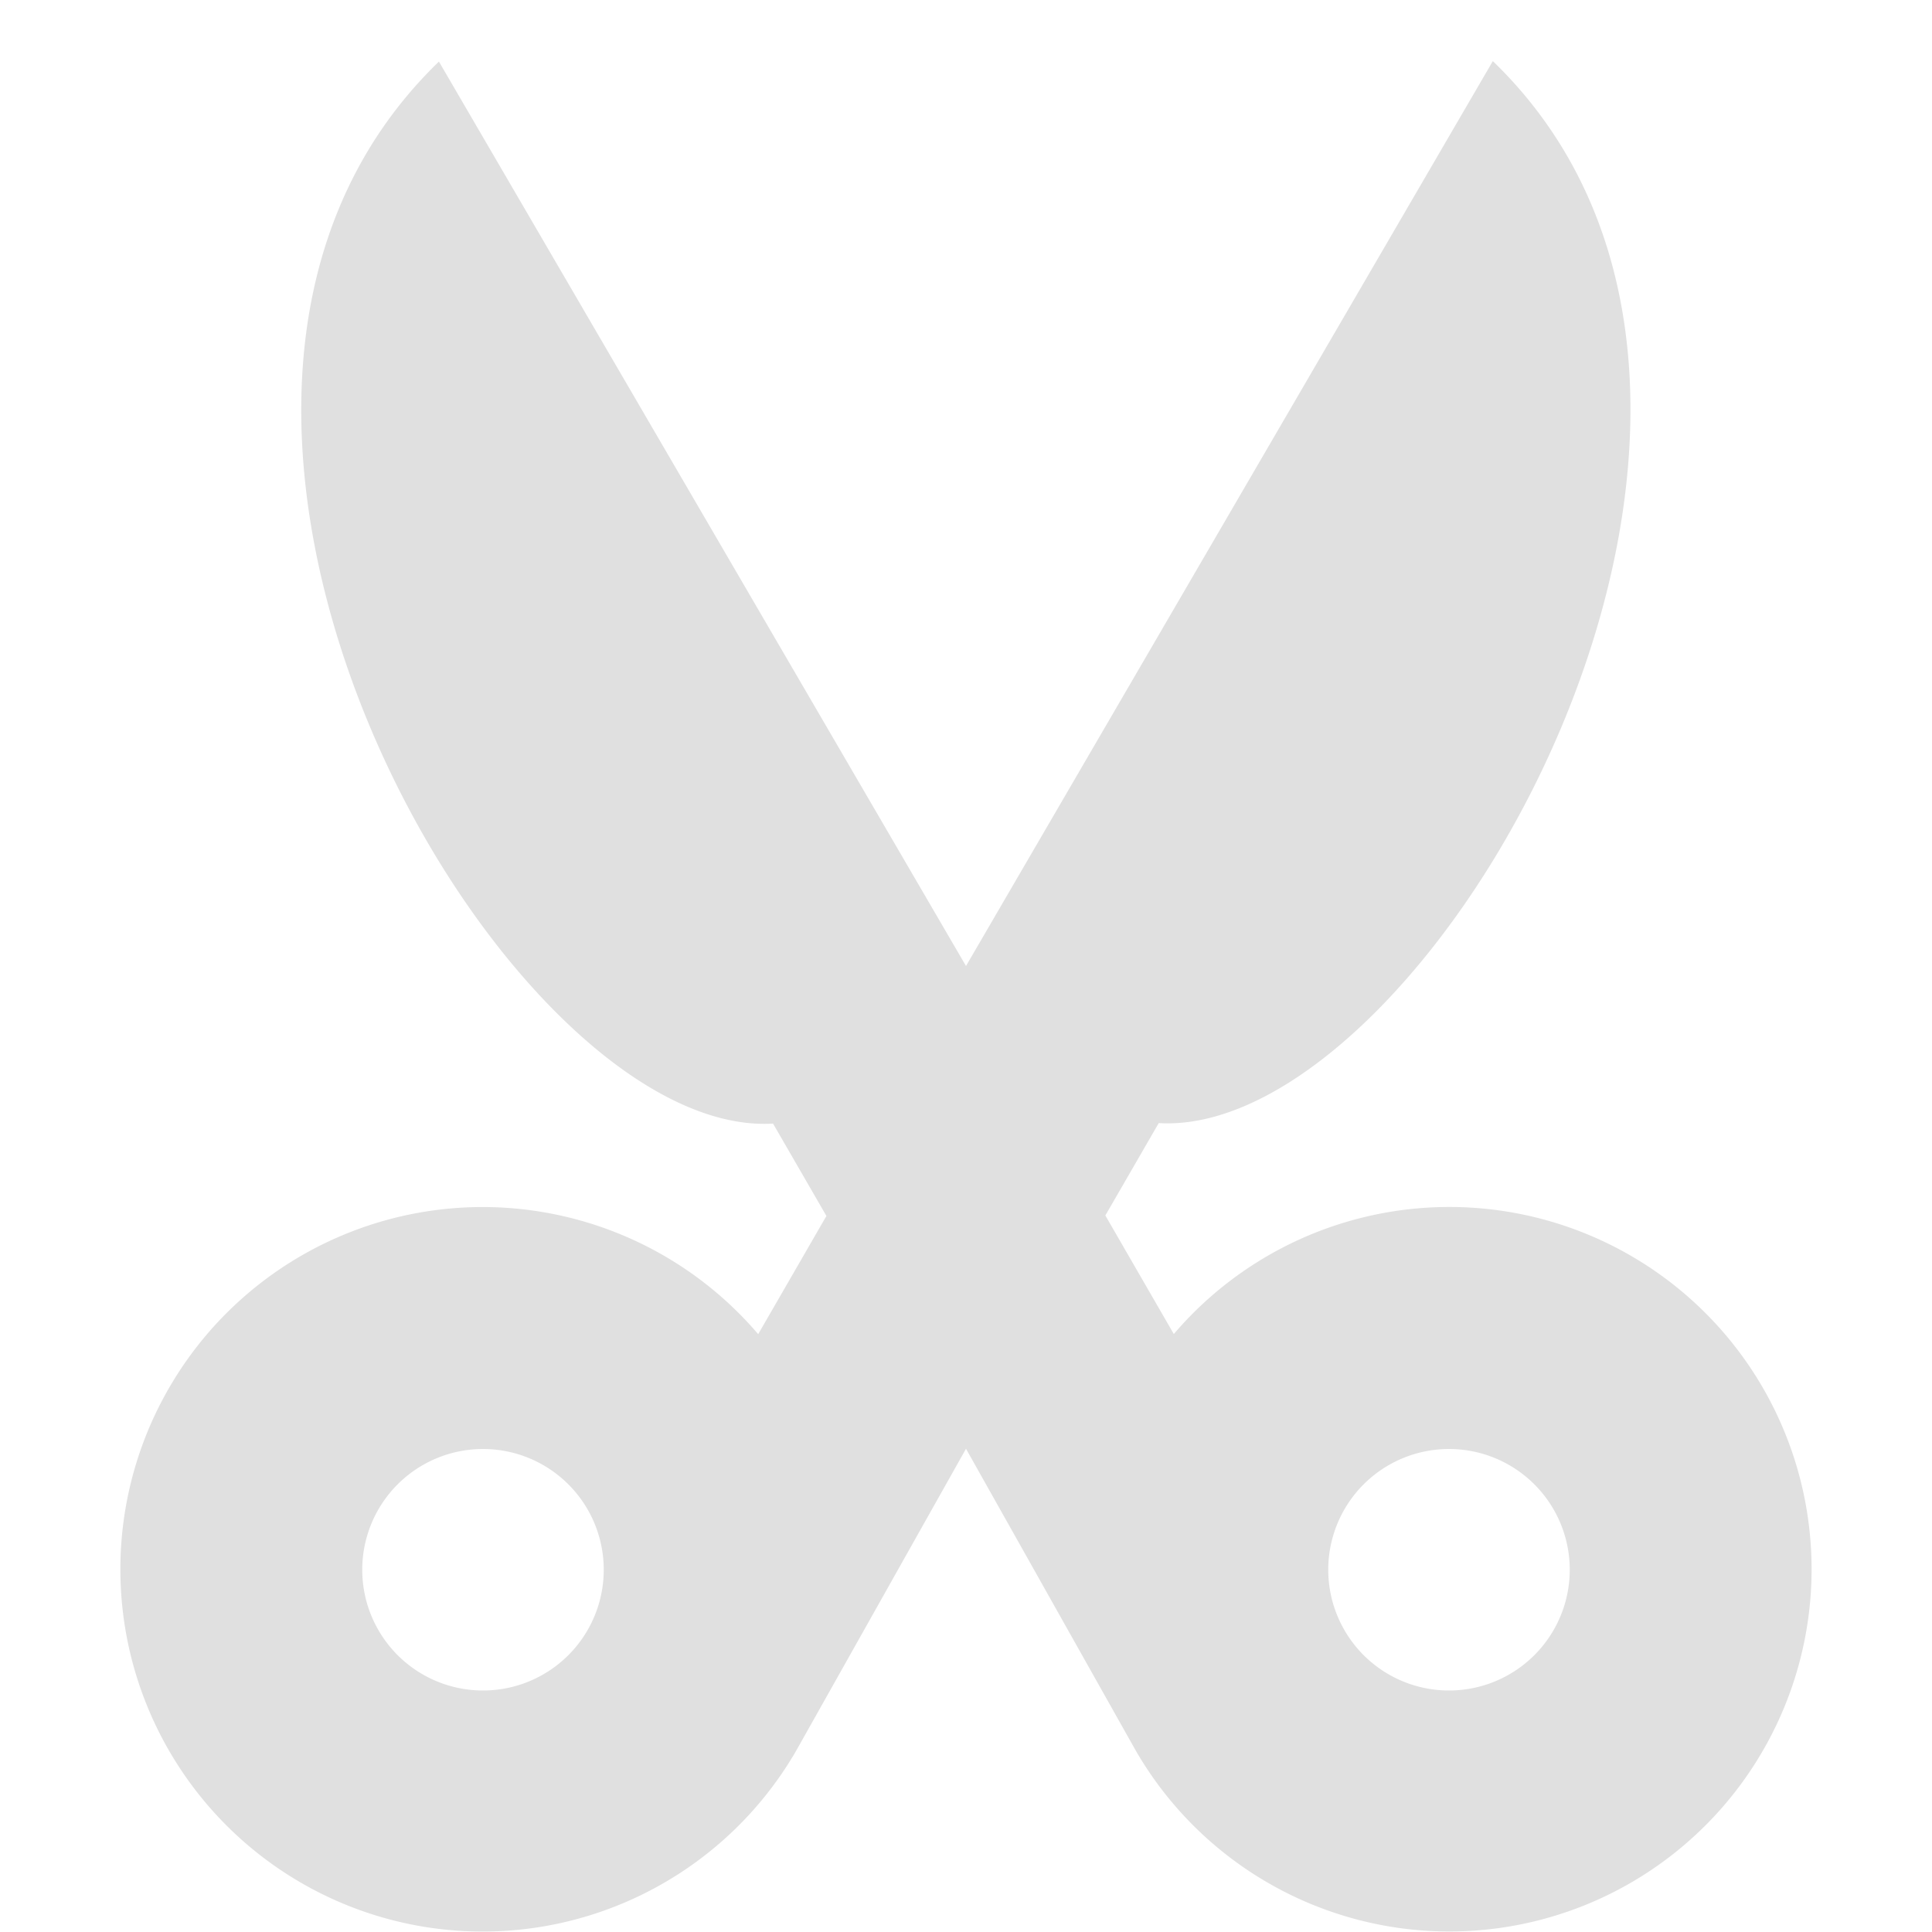 <svg xmlns="http://www.w3.org/2000/svg" width="16" height="16"><path fill="#e0e0e0" d="M3.635.51C.67 3.376 4.17 9.439 6.402 9.305l.442.765-.565.979a3 3 0 1 0 .315 3.449L8 11.998l1.406 2.5a3 3 0 1 0 .315-3.45l-.567-.982.442-.765c2.232.134 5.731-5.93 2.767-8.795L8 8zM4 12a1 1 0 0 1 0 2 1 1 0 0 1 0-2zm8 0a1 1 0 0 1 0 2 1 1 0 0 1 0-2z"/></svg>